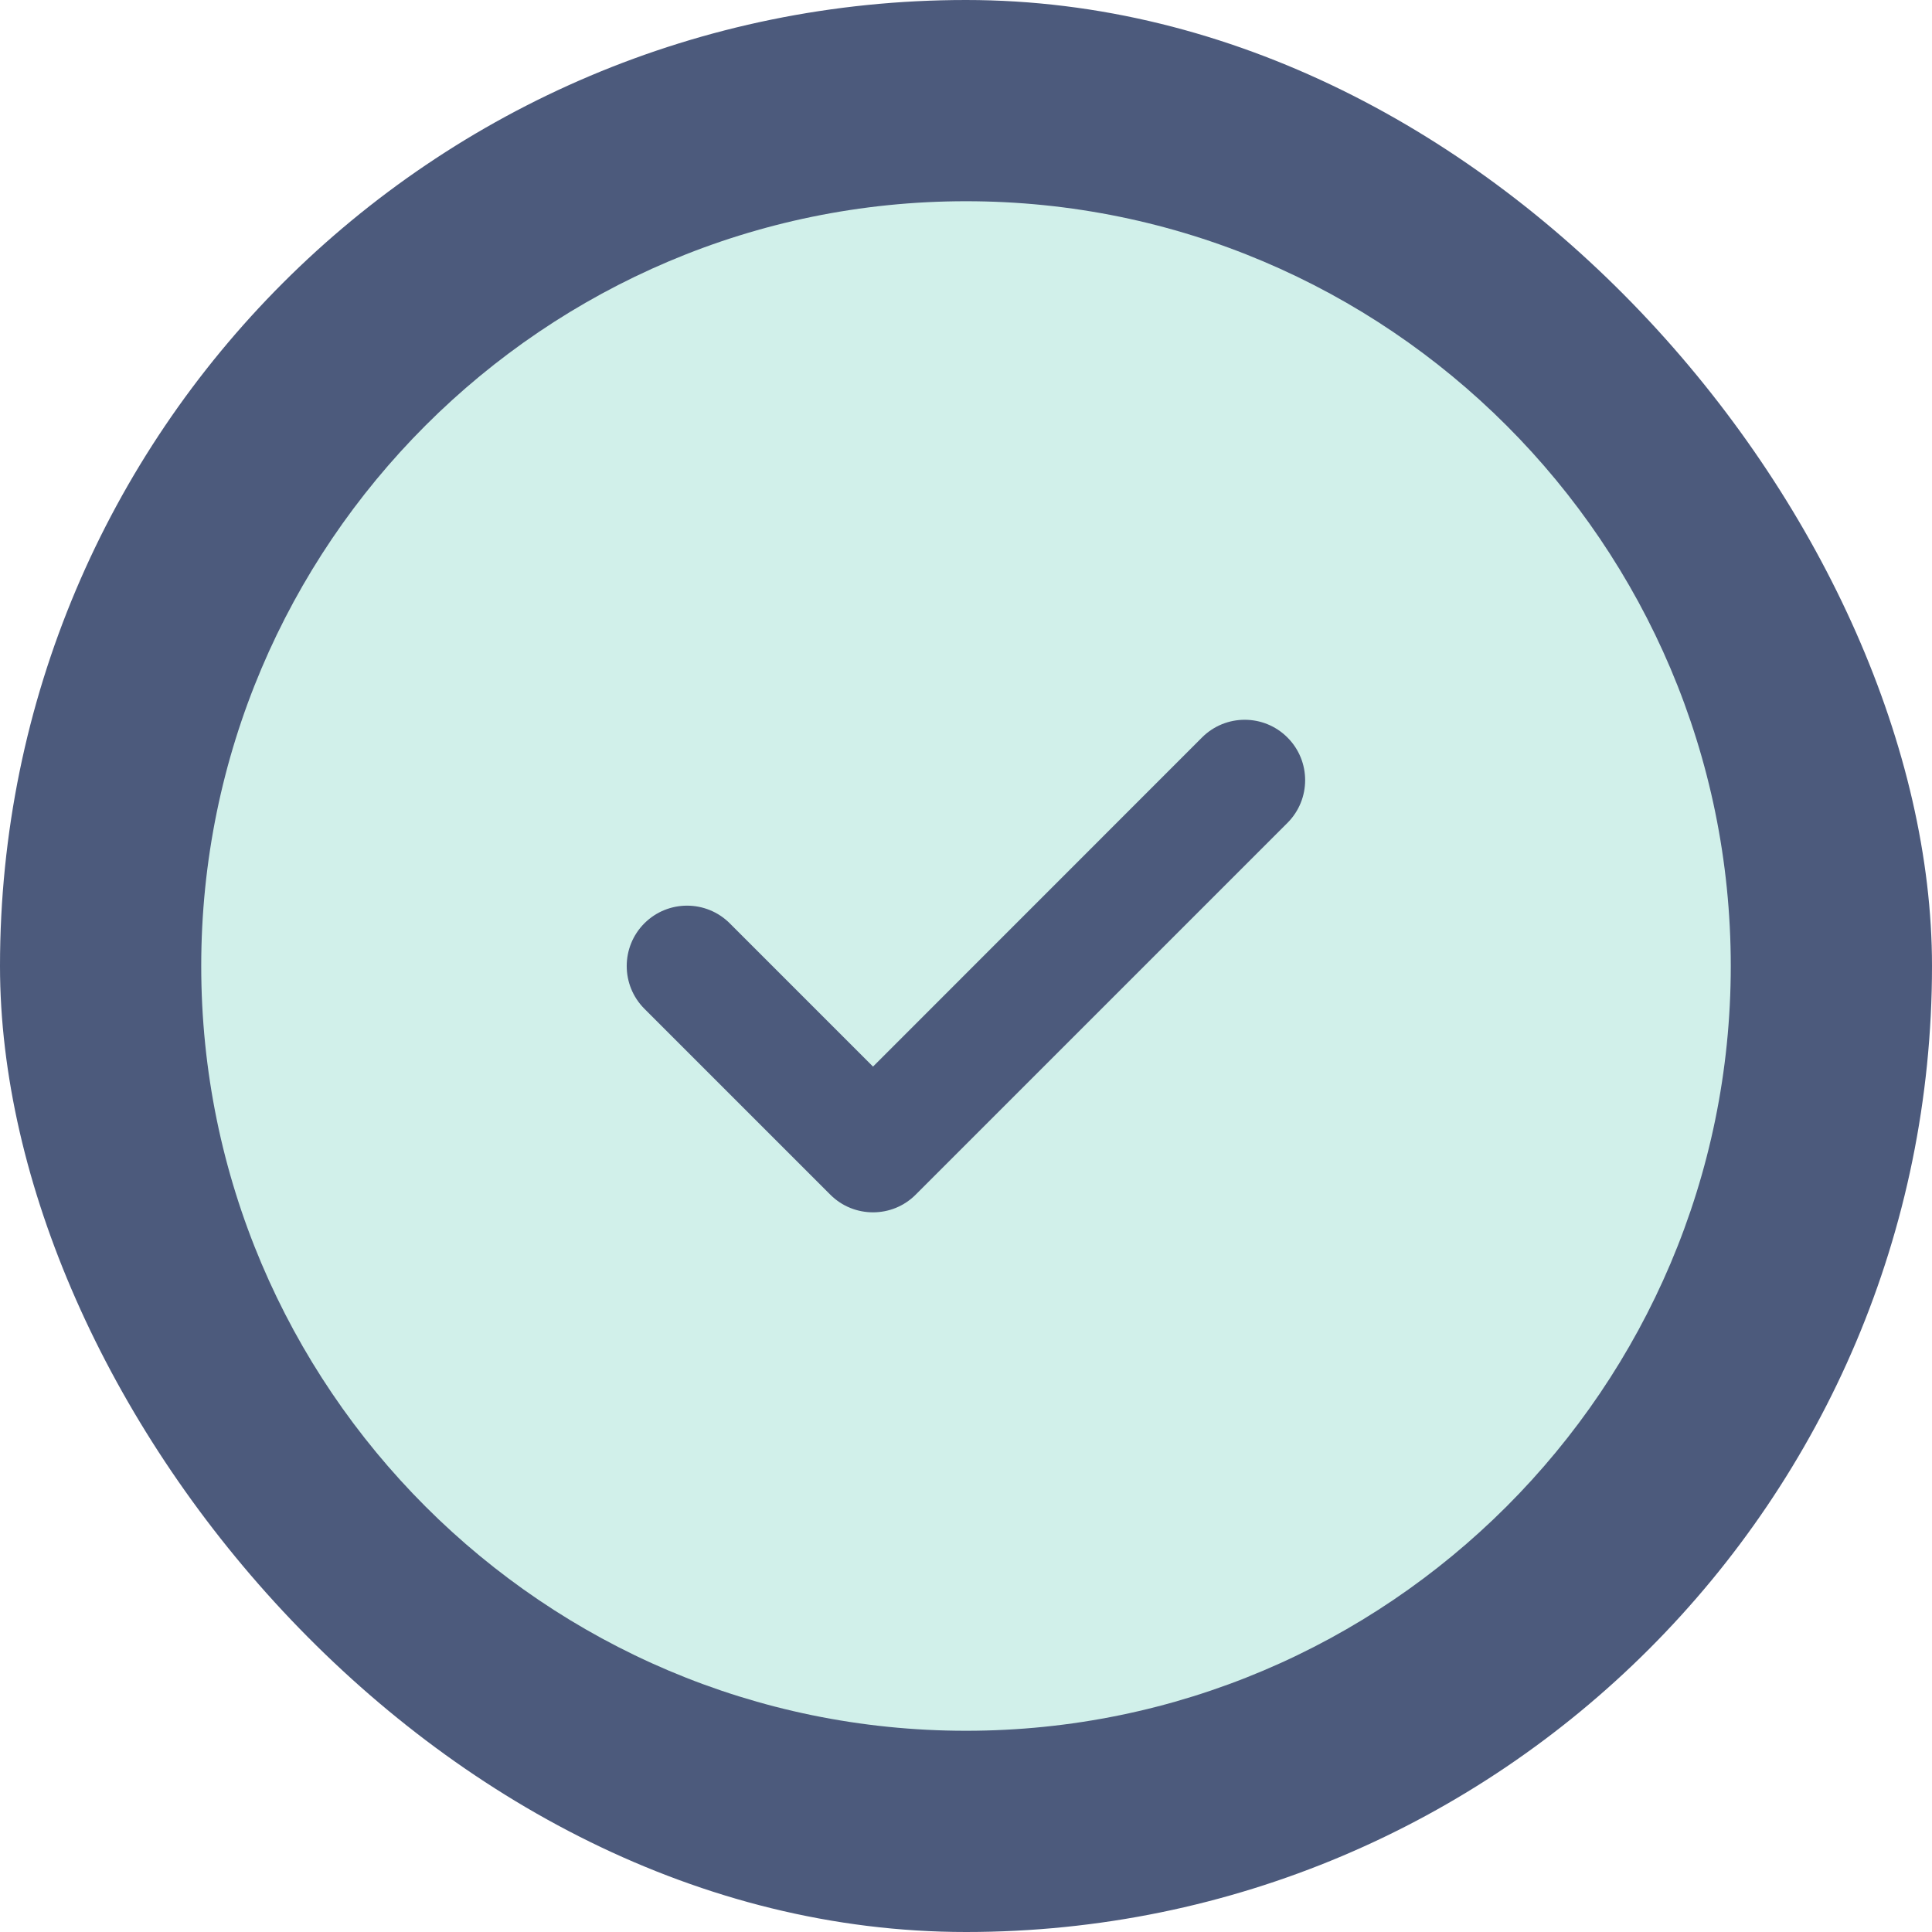 <svg xmlns="http://www.w3.org/2000/svg" width="32" height="32" viewBox="0 0 32 32" fill="none"><rect width="32" height="32" rx="16" fill="#4C5A7C"></rect><path fill-rule="evenodd" clip-rule="evenodd" d="M21.324 13.63L15.167 19.787C14.971 19.983 14.716 20.08 14.46 20.08C14.203 20.08 13.948 19.983 13.752 19.787L10.673 16.708C10.283 16.317 10.283 15.684 10.673 15.293C11.064 14.903 11.696 14.903 12.087 15.293L14.46 17.666L19.909 12.215C20.3 11.824 20.933 11.824 21.324 12.215C21.715 12.605 21.715 13.239 21.324 13.63ZM16 3.333C9.016 3.333 3.333 9.016 3.333 16C3.333 22.985 9.016 28.667 16 28.667C22.984 28.667 28.667 22.985 28.667 16C28.667 9.016 22.984 3.333 16 3.333Z" fill="#D1F0EA"></path></svg>